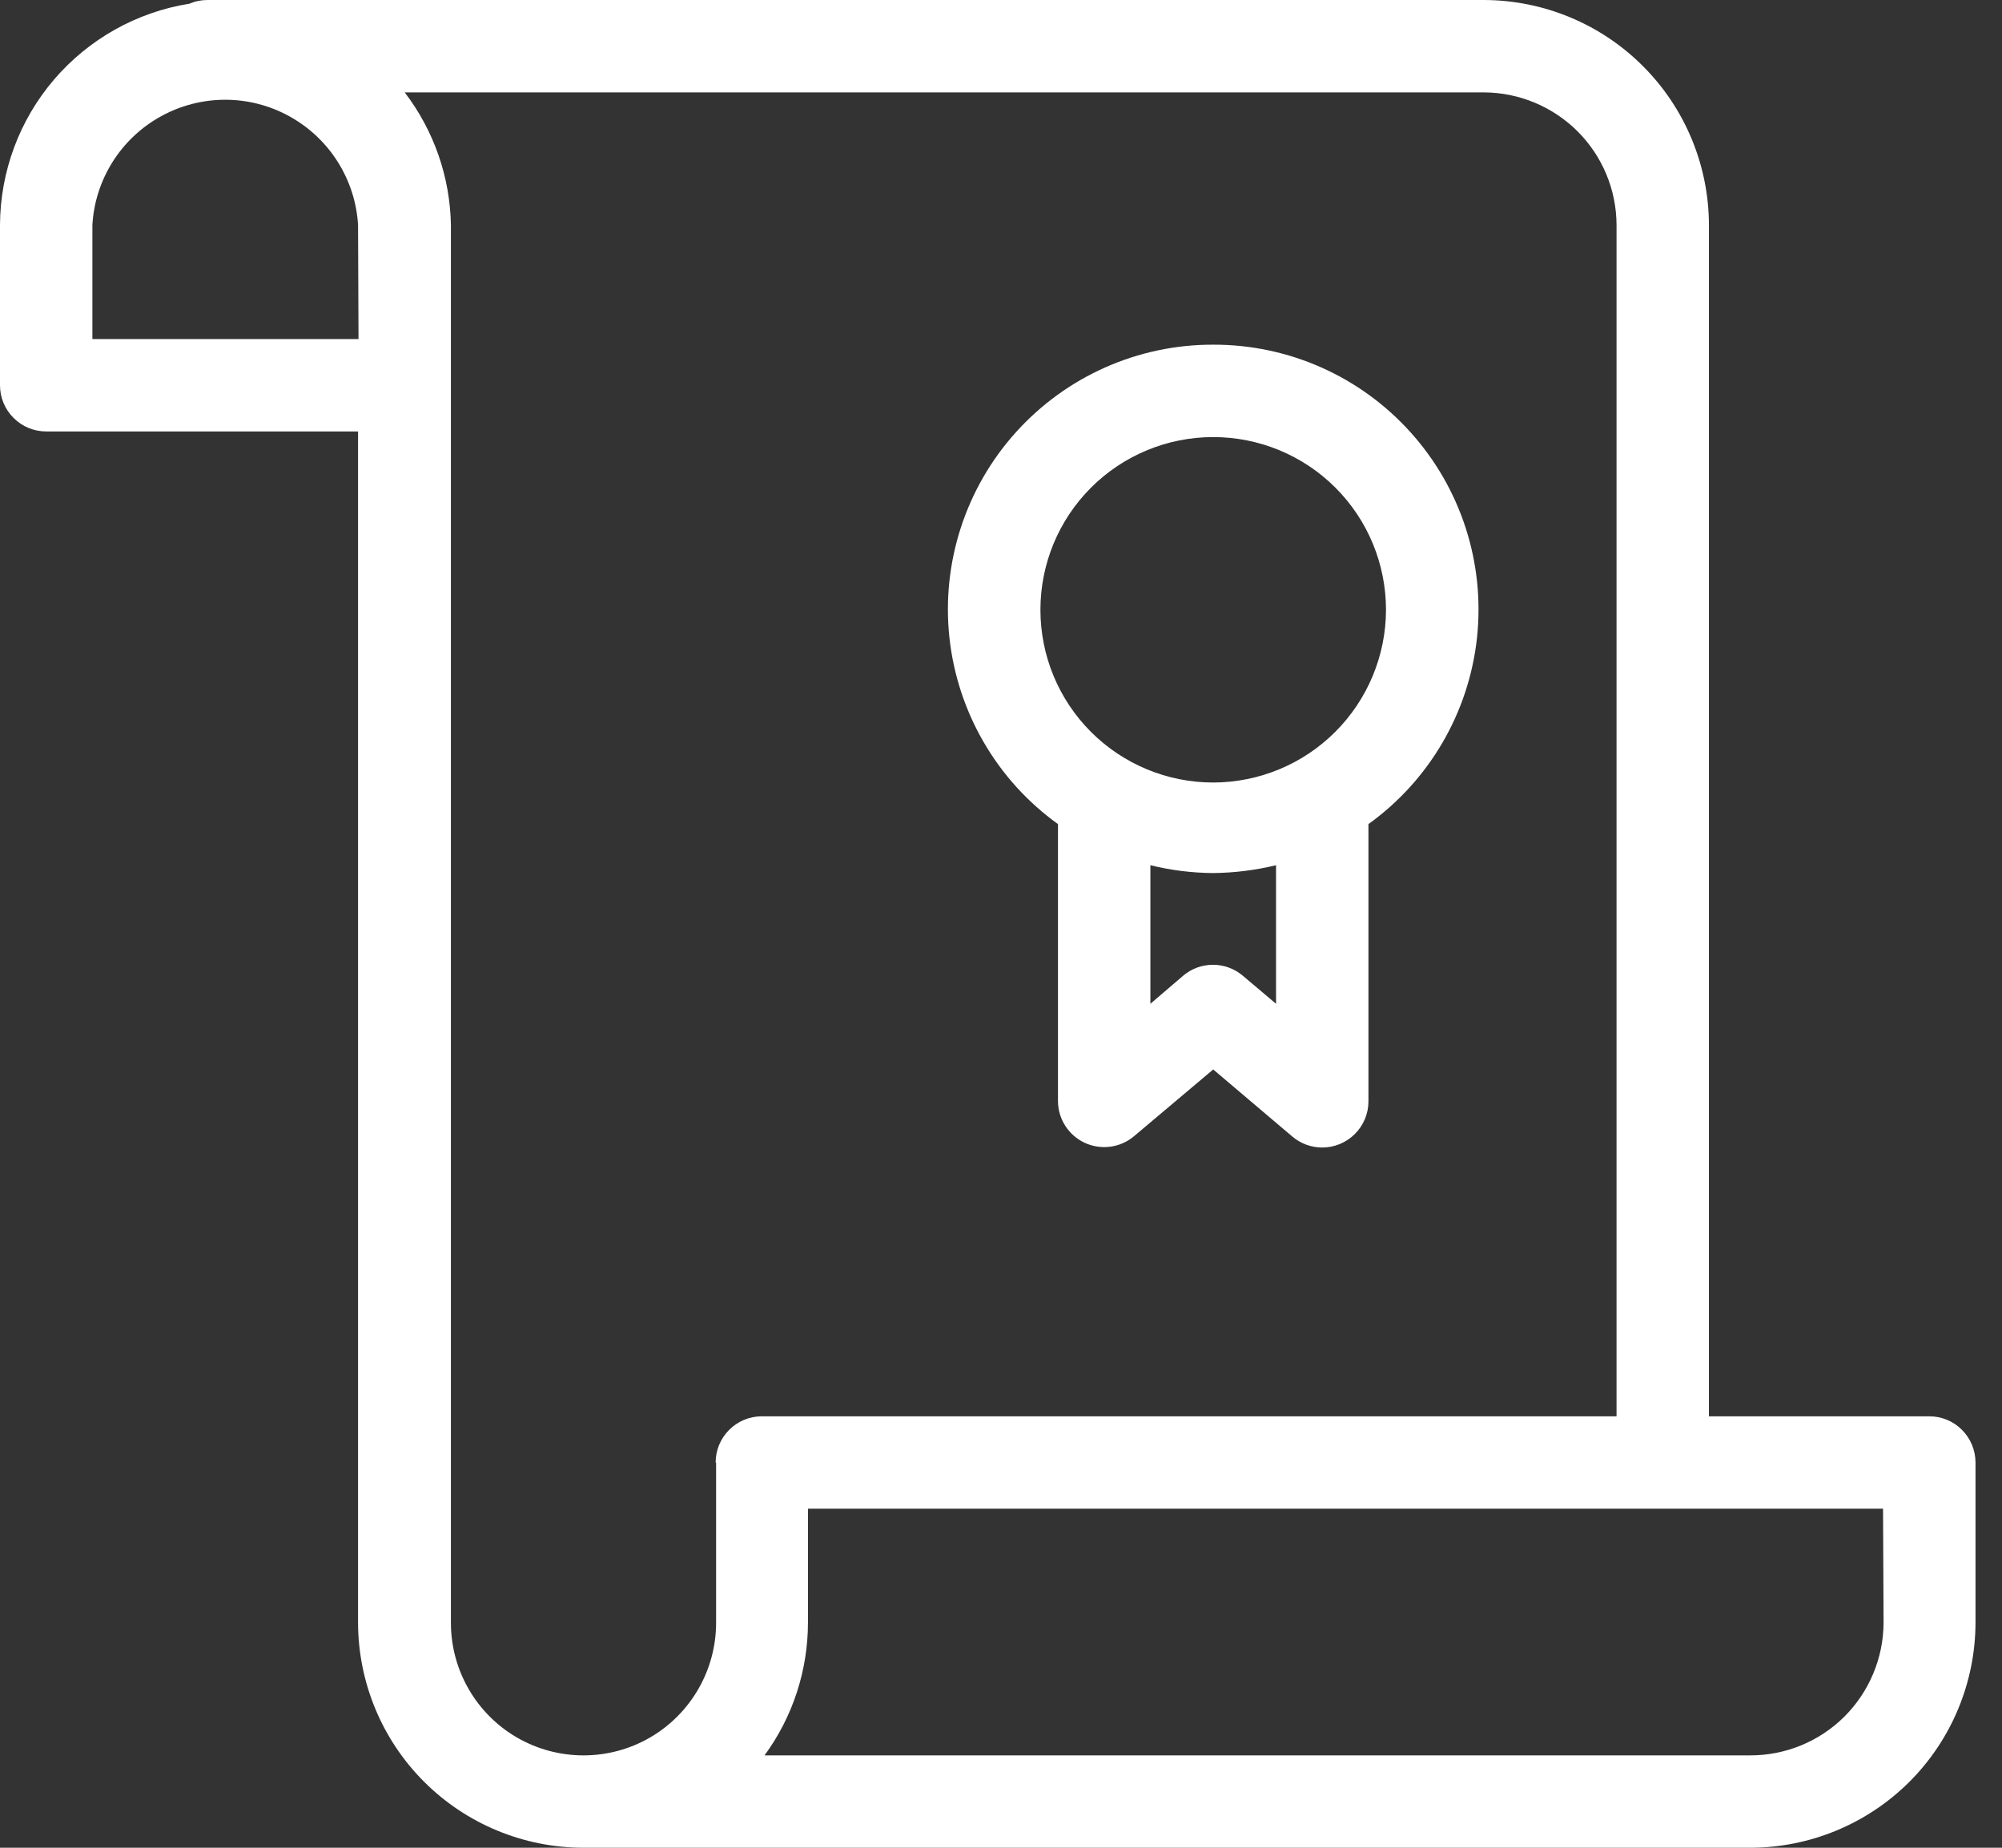 <svg width="26" height="24" viewBox="0 0 26 24" fill="none" xmlns="http://www.w3.org/2000/svg">
<rect x="0" y="0" width="26" height="24" fill="#333333" stroke="none"/>
<path d="M25.056 18.396H22.194V2.922C22.192 2.148 21.884 1.405 21.336 0.858C20.789 0.31 20.046 0.002 19.272 0H2.694C2.613 0 2.534 0.016 2.46 0.048C1.776 0.157 1.153 0.507 0.702 1.033C0.252 1.559 0.003 2.229 0 2.922V5.004V5.004C0 5.163 0.063 5.316 0.176 5.428C0.288 5.541 0.441 5.604 0.6 5.604H4.65V21.078C4.652 21.852 4.96 22.595 5.507 23.142C6.055 23.69 6.797 23.998 7.572 24H22.727C23.503 24 24.247 23.692 24.796 23.145C25.345 22.597 25.654 21.853 25.656 21.078V18.996C25.656 18.837 25.592 18.684 25.48 18.572C25.368 18.459 25.215 18.396 25.056 18.396L25.056 18.396ZM4.656 4.404L1.2 4.404V2.922C1.234 2.33 1.571 1.797 2.09 1.511C2.61 1.224 3.24 1.224 3.759 1.511C4.278 1.797 4.615 2.33 4.65 2.922L4.656 4.404ZM9.3 18.996V21.078H9.3C9.3 21.693 8.971 22.262 8.439 22.57C7.906 22.877 7.25 22.877 6.717 22.57C6.184 22.262 5.856 21.693 5.856 21.078V2.923C5.845 2.299 5.635 1.696 5.256 1.2H19.272C19.728 1.202 20.165 1.384 20.488 1.706C20.811 2.029 20.993 2.466 20.994 2.923V18.396H9.894C9.563 18.396 9.294 18.665 9.294 18.997L9.3 18.996ZM24.462 21.078C24.46 21.536 24.276 21.975 23.951 22.299C23.626 22.621 23.186 22.802 22.727 22.8H9.929C10.295 22.301 10.492 21.698 10.493 21.078V19.596H24.455L24.462 21.078Z" fill="white"/>
<path d="M15.756 4.477C14.779 4.474 13.848 4.888 13.194 5.614C12.54 6.34 12.226 7.31 12.33 8.281C12.435 9.252 12.947 10.134 13.74 10.704V14.305C13.742 14.536 13.877 14.746 14.088 14.844C14.298 14.941 14.546 14.909 14.724 14.761L15.756 13.891L16.782 14.761C16.891 14.854 17.029 14.905 17.172 14.905C17.331 14.905 17.484 14.841 17.596 14.729C17.709 14.616 17.772 14.464 17.772 14.305V10.704C18.565 10.134 19.078 9.252 19.182 8.281C19.286 7.31 18.972 6.34 18.318 5.614C17.665 4.888 16.733 4.474 15.756 4.477ZM16.572 13.038L16.14 12.673H16.14C15.916 12.484 15.589 12.484 15.366 12.673L14.94 13.038V11.238C15.207 11.304 15.481 11.338 15.756 11.34C16.031 11.337 16.305 11.303 16.572 11.238V13.038ZM15.756 10.164C15.161 10.164 14.59 9.928 14.169 9.507C13.748 9.086 13.512 8.516 13.512 7.921C13.512 7.325 13.748 6.755 14.169 6.334C14.59 5.913 15.161 5.677 15.756 5.677C16.351 5.677 16.922 5.913 17.343 6.334C17.764 6.755 18 7.326 18 7.921C17.999 8.515 17.762 9.085 17.341 9.506C16.921 9.926 16.351 10.163 15.756 10.164Z" fill="white"/>
</svg>
